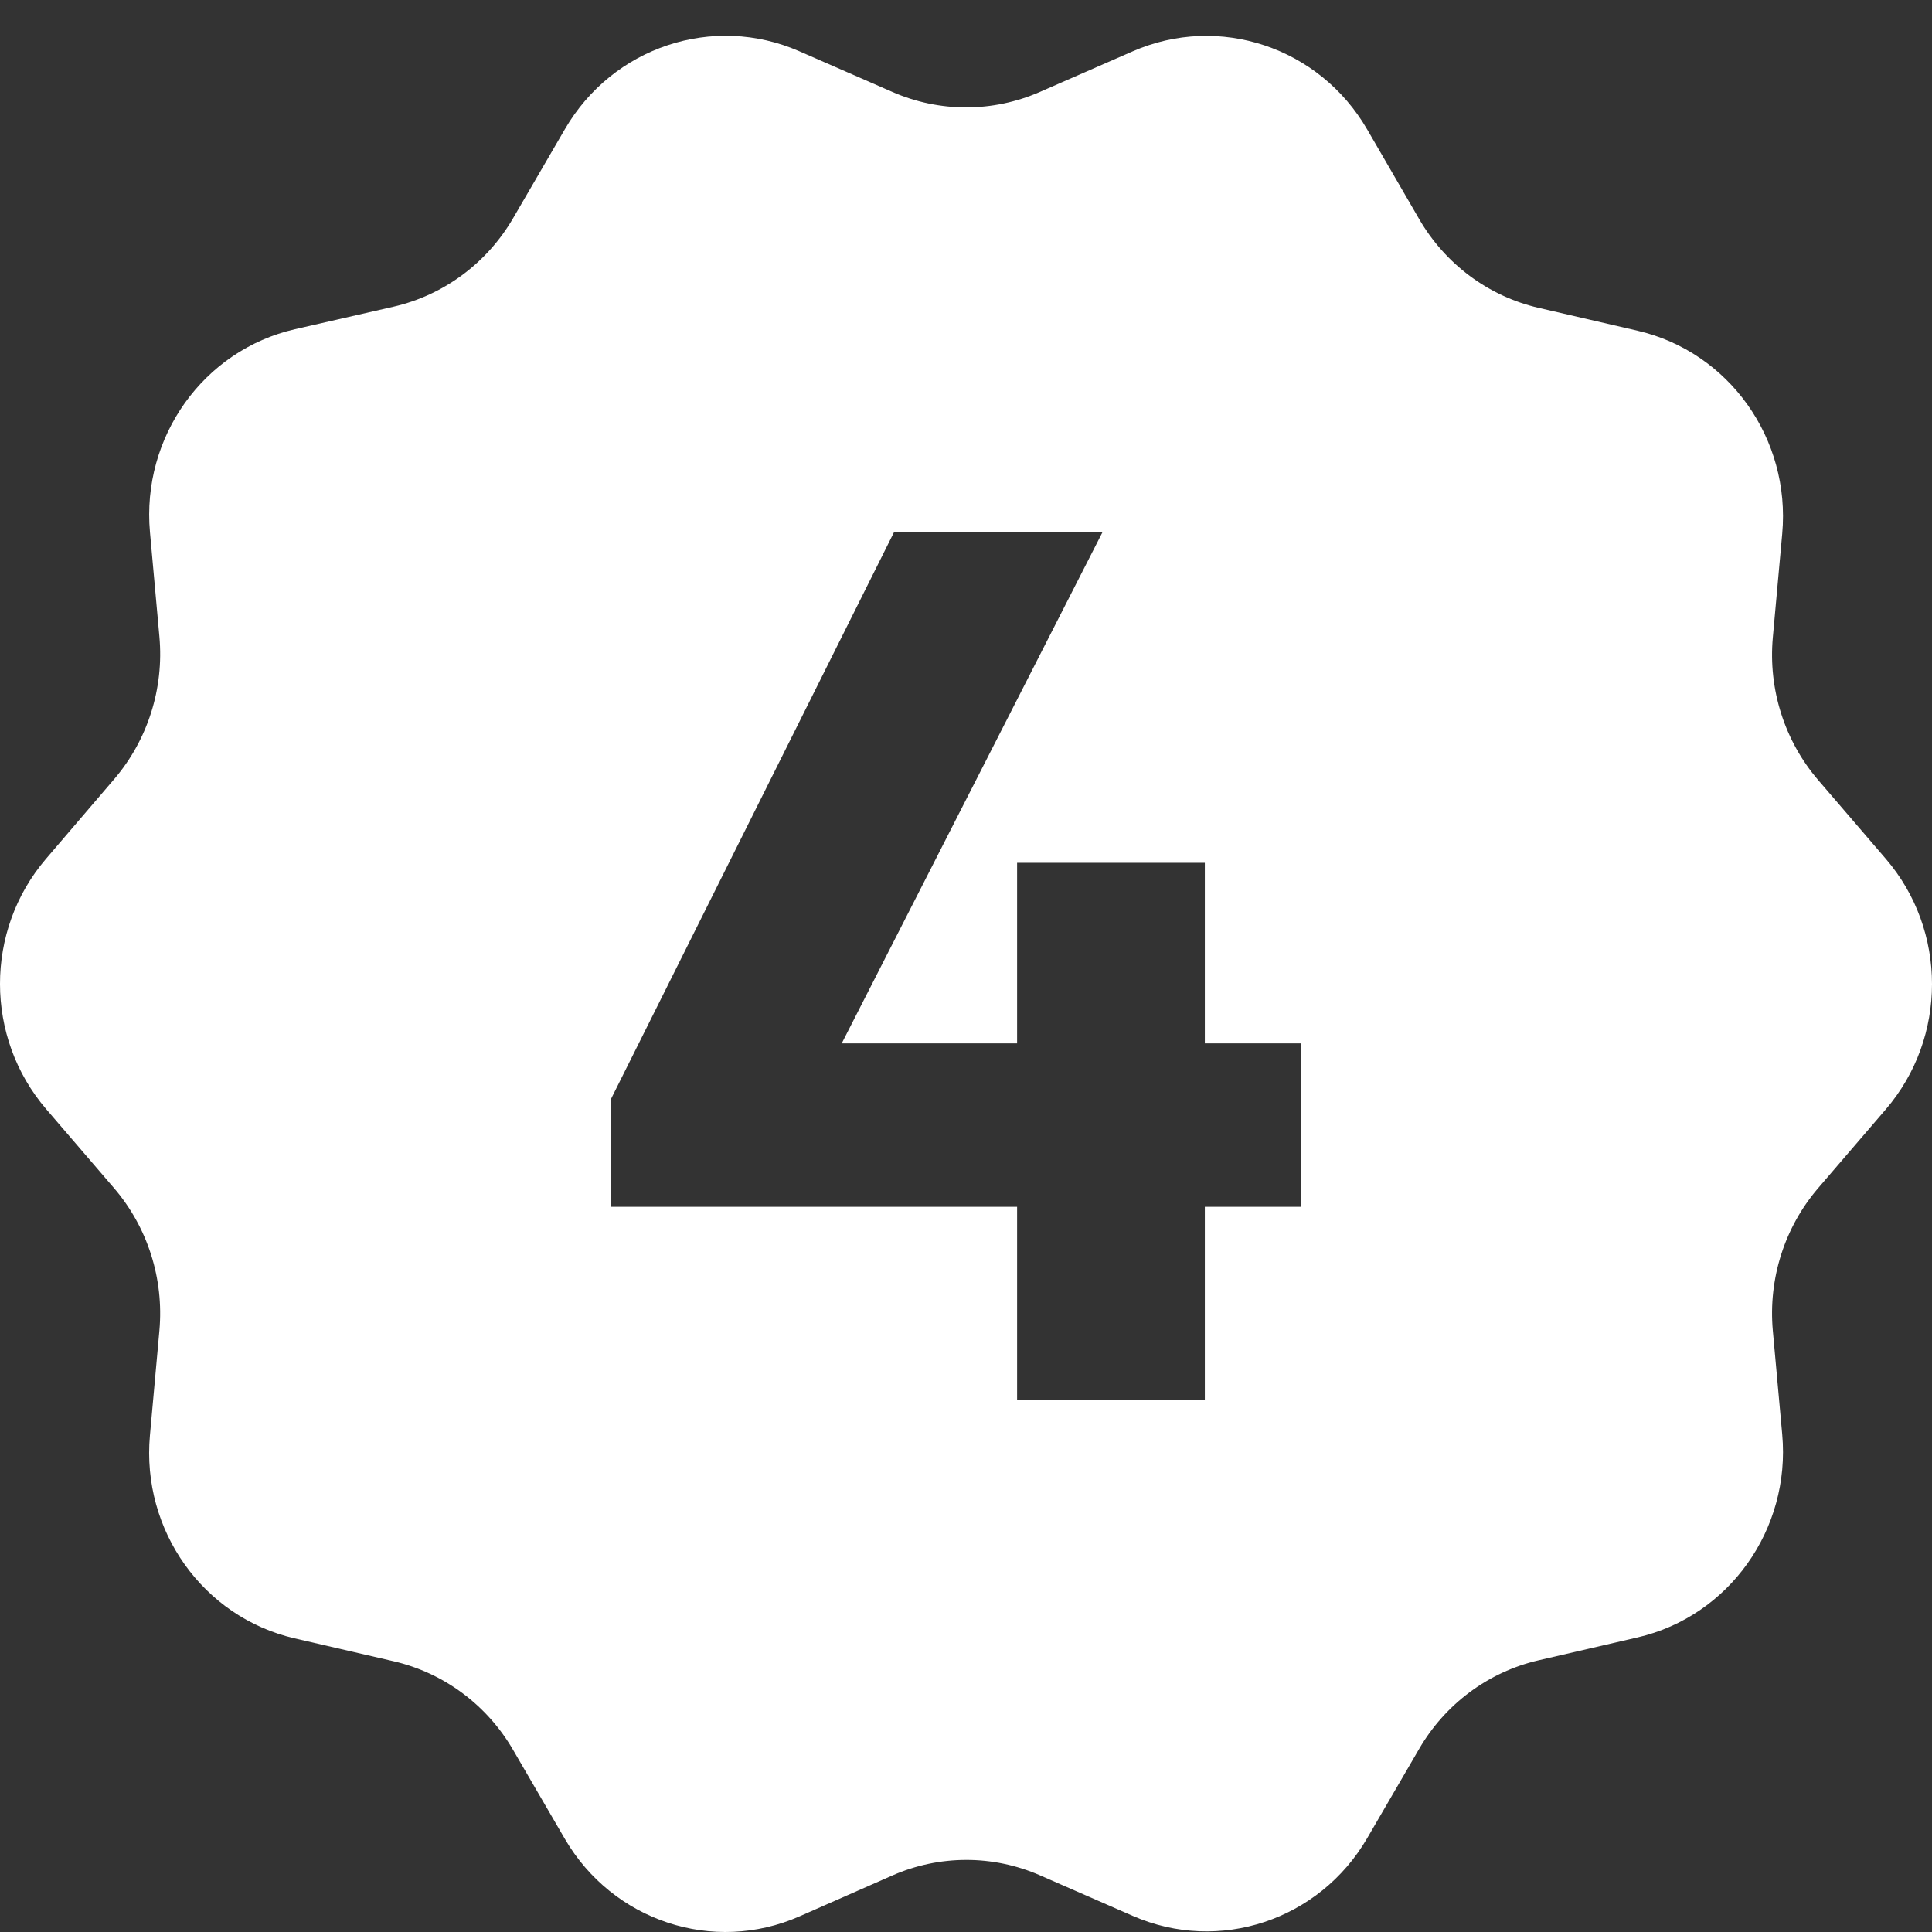 <?xml version="1.0" encoding="utf-8"?>
<svg width="194" height="194" viewBox="0 0 194 194" fill="none" xmlns="http://www.w3.org/2000/svg">
  <rect x="0" y="0" width="194" height="194" fill="#333333" stroke="none"/>
  <g clip-path="url(#clip0_29_22164)">
    <path fill-rule="evenodd" clip-rule="evenodd" d="M189.363 86.239C195.546 93.44 195.546 104.189 189.363 111.39L182.576 119.295C179.194 123.233 177.547 128.413 178.018 133.623L178.96 144.035C179.823 153.577 173.612 162.294 164.438 164.417L154.484 166.72C149.461 167.882 145.128 171.097 142.503 175.611L137.29 184.572C132.487 192.83 122.414 196.175 113.755 192.388L104.435 188.312C99.695 186.239 94.327 186.246 89.592 188.331L80.286 192.429C71.62 196.245 61.52 192.905 56.708 184.632L51.516 175.706C48.891 171.193 44.558 167.977 39.535 166.815L29.577 164.511C20.405 162.389 14.194 153.675 15.055 144.135L16.004 133.621C16.474 128.412 14.826 123.234 11.445 119.297L4.637 111.368C-1.537 104.176 -1.547 93.444 4.615 86.242L11.469 78.231C14.835 74.296 16.474 69.13 16.006 63.933L15.059 53.443C14.197 43.884 20.433 35.157 29.629 33.056L39.502 30.799C44.545 29.647 48.897 26.426 51.531 21.897L56.729 12.961C61.532 4.703 71.606 1.358 80.264 5.145L89.61 9.233C94.334 11.299 99.685 11.299 104.41 9.233L113.734 5.155C122.402 1.363 132.485 4.72 137.282 12.993L142.505 21.999C145.129 26.524 149.467 29.749 154.499 30.913L164.438 33.212C173.612 35.335 179.823 44.052 178.96 53.594L178.018 64.006C177.547 69.216 179.194 74.396 182.576 78.334L189.363 86.239ZM89.767 53.449L61.367 110.324V121.181H102.131V140.551H120.982V121.181H130.653V104.772H120.982V86.636H102.131V104.772H84.52L110.7 53.449H89.767Z" fill="white" />
  </g>
  <defs>
    <clipPath id="clip0_29_22164">
      <rect width="194" height="194" fill="white" />
    </clipPath>
  </defs>
</svg>